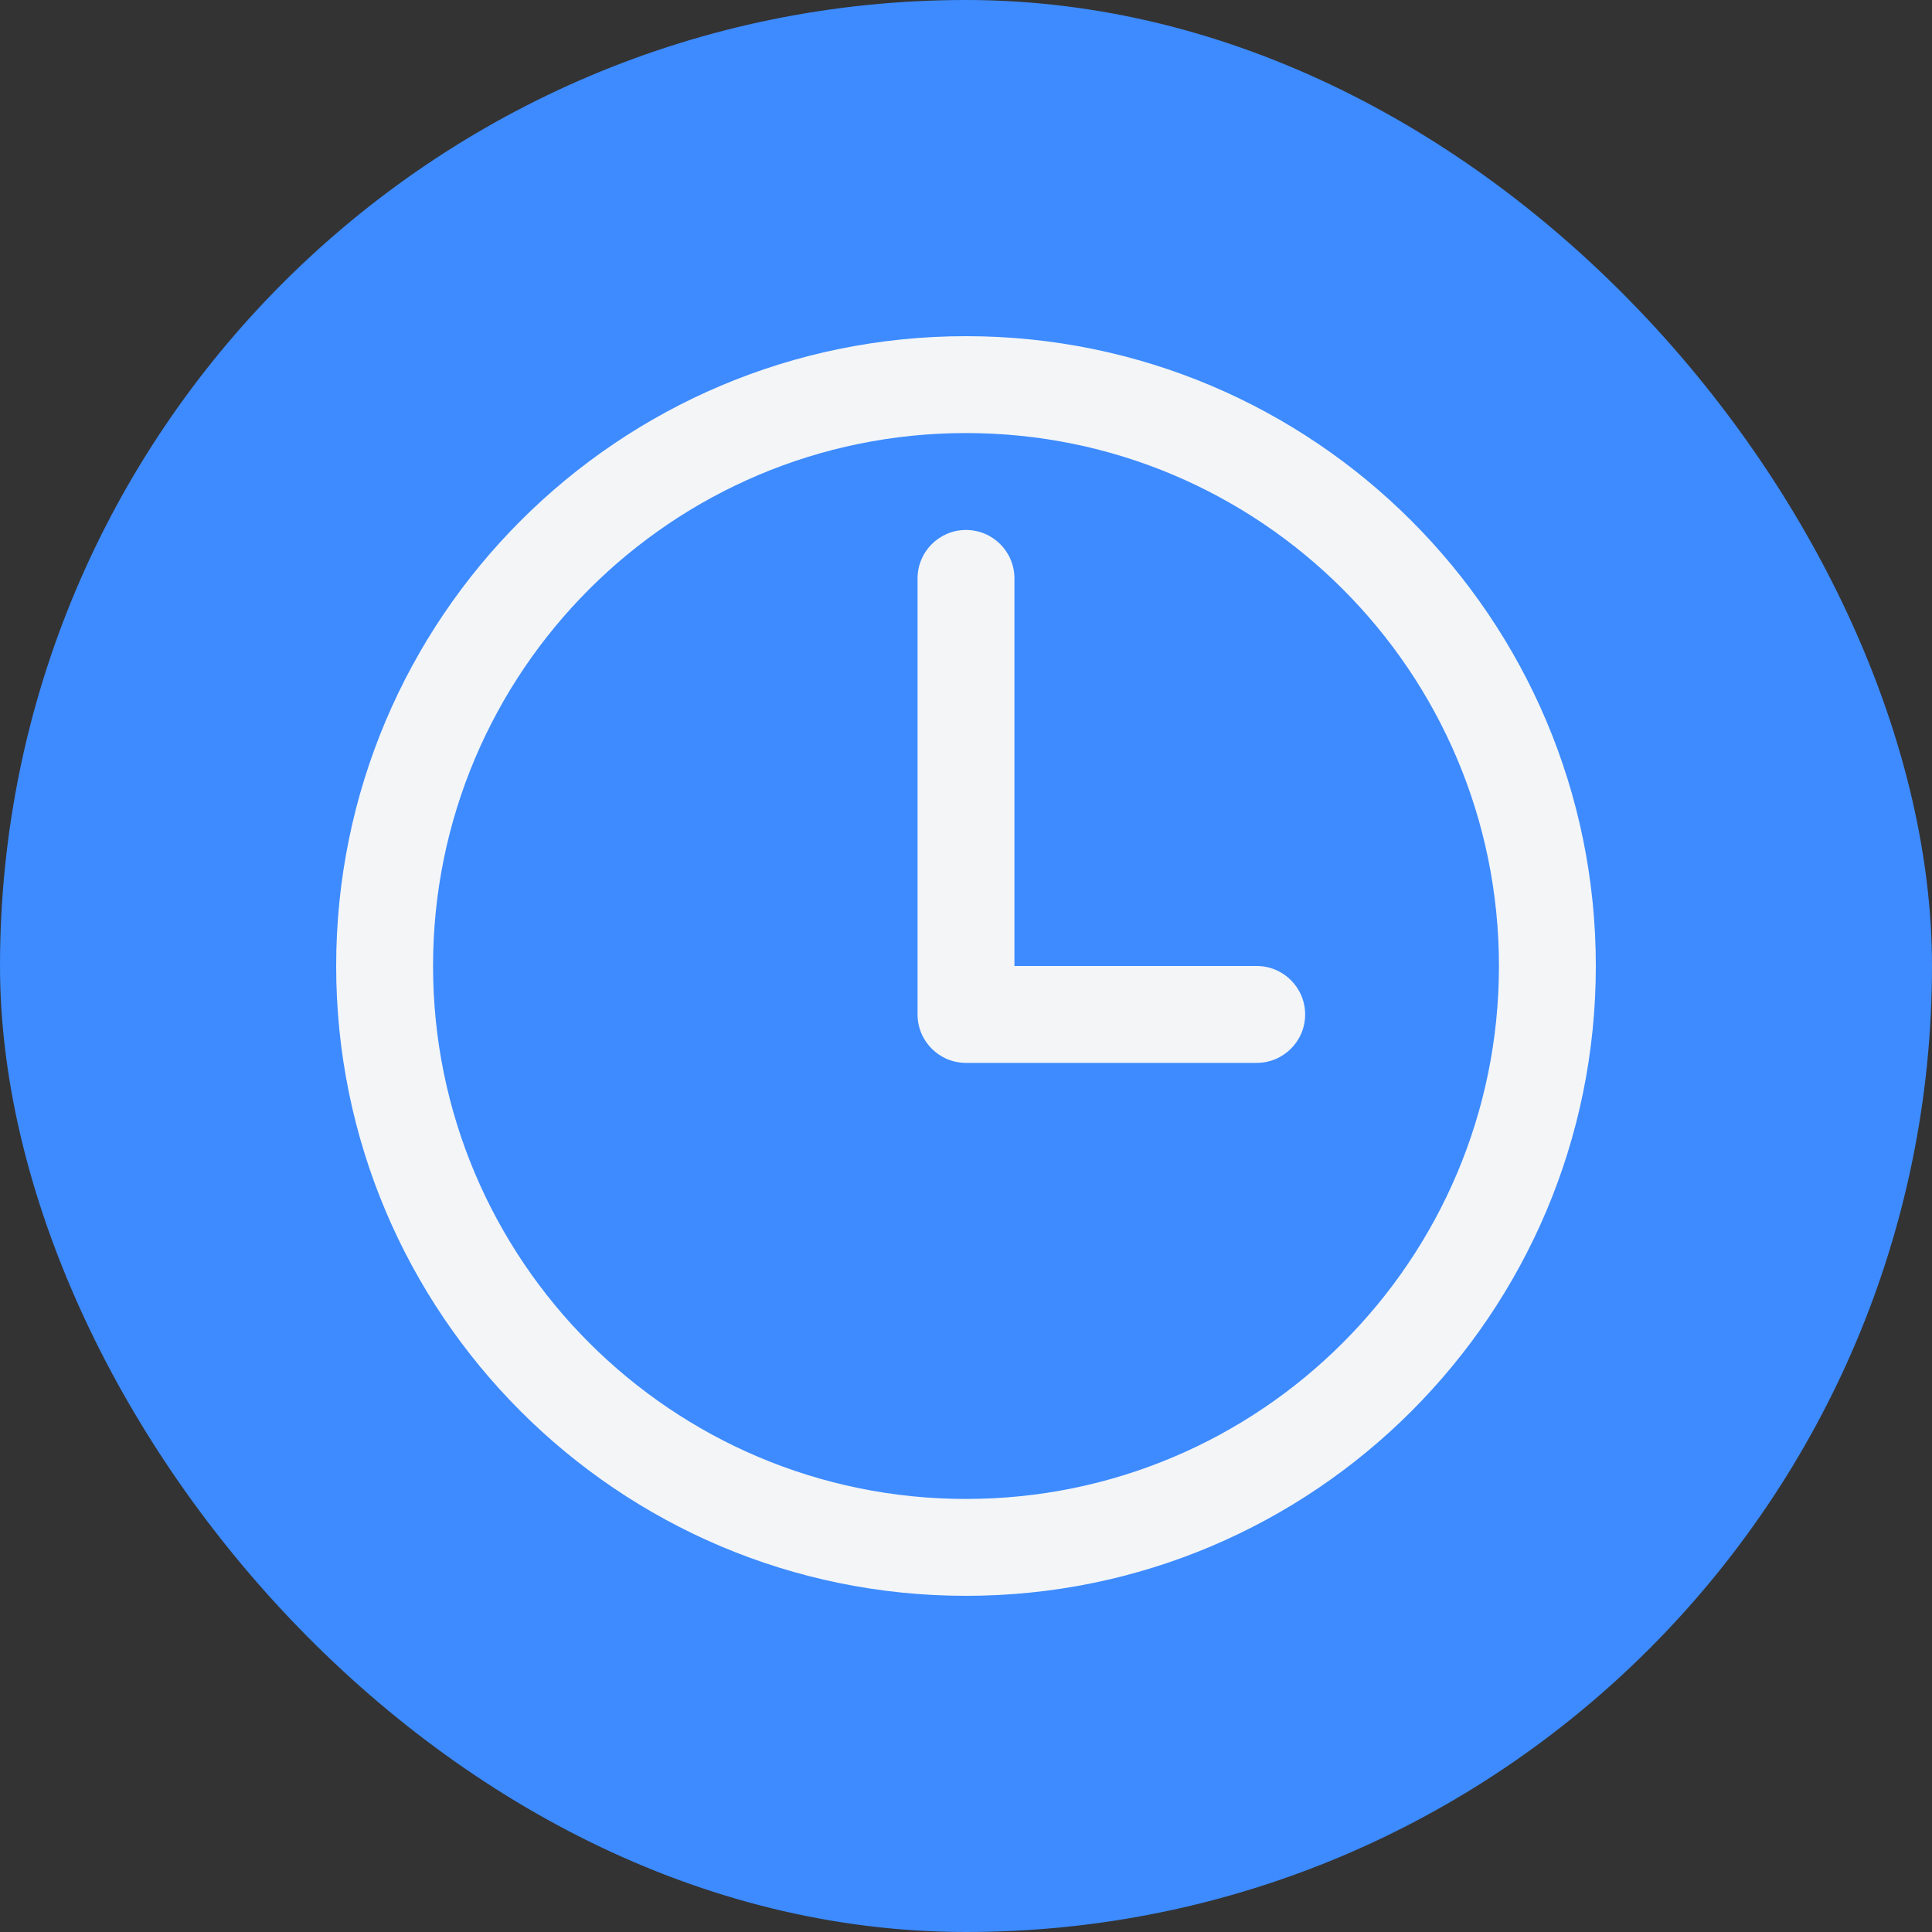 <svg width="81" height="81" viewBox="0 0 81 81" fill="none" xmlns="http://www.w3.org/2000/svg">
<rect x="0" y="0" width="81" height="81" fill="#333333" stroke="none"/>
<rect width="81" height="81" rx="40.5" fill="#3D8BFF"/>
<path fill-rule="evenodd" clip-rule="evenodd" d="M14.094 40.5C14.094 25.921 25.921 14.094 40.5 14.094C55.079 14.094 66.906 25.921 66.906 40.5C66.906 55.079 55.079 66.906 40.5 66.906C25.921 66.906 14.094 55.079 14.094 40.5ZM40.5 18.156C28.165 18.156 18.156 28.165 18.156 40.5C18.156 52.835 28.165 62.844 40.5 62.844C52.835 62.844 62.844 52.835 62.844 40.5C62.844 28.165 52.835 18.156 40.5 18.156Z" fill="#F3F5F7"/>
<path fill-rule="evenodd" clip-rule="evenodd" d="M40.5 22.219C41.622 22.219 42.531 23.128 42.531 24.25V40.5H52.688C53.809 40.5 54.719 41.409 54.719 42.531C54.719 43.653 53.809 44.562 52.688 44.562H40.5C39.378 44.562 38.469 43.653 38.469 42.531V24.25C38.469 23.128 39.378 22.219 40.5 22.219Z" fill="#F3F5F7"/>
</svg>
